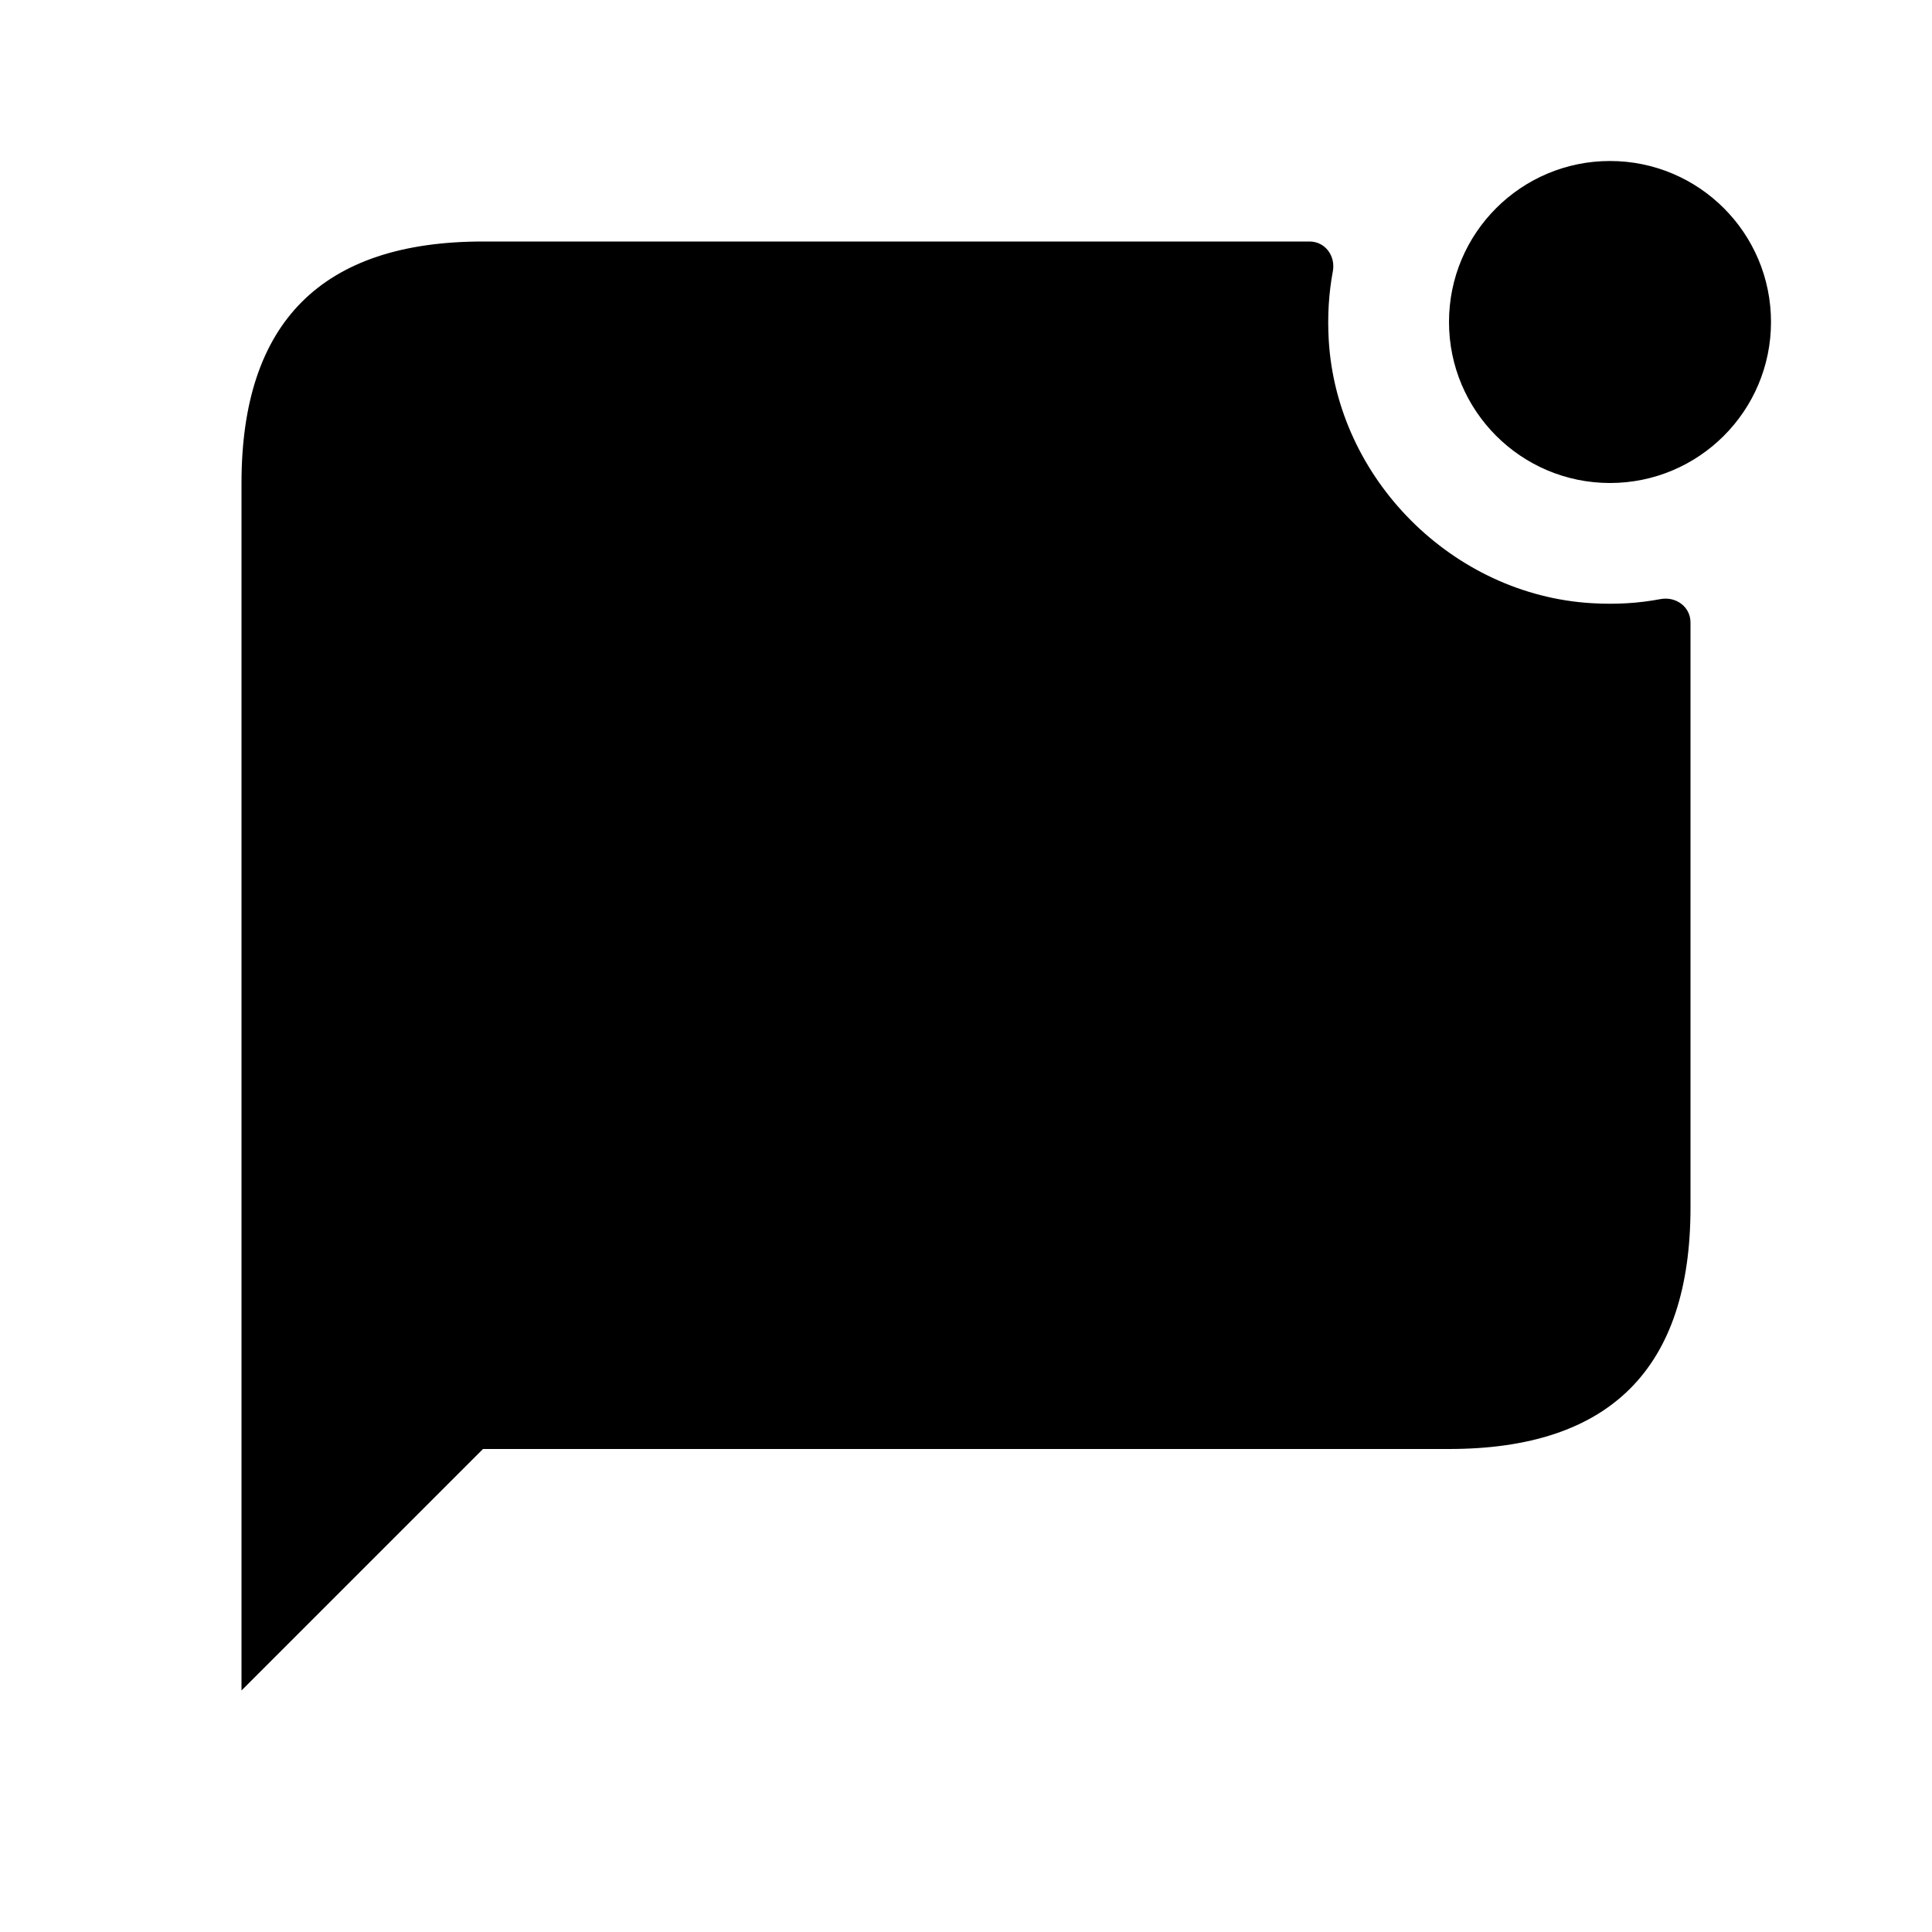 <svg width="24" height="24" viewBox="0 0 24 24" fill="none" xmlns="http://www.w3.org/2000/svg">
<path d="M21 7.733V15C21 17 20 18 18 18H6L3 21V6C3 4 4 3 6 3H16.267C16.462 3 16.593 3.18 16.557 3.371C16.506 3.644 16.489 3.926 16.506 4.224C16.607 5.95 18.047 7.391 19.773 7.493C20.072 7.511 20.355 7.494 20.628 7.442C20.82 7.407 21 7.538 21 7.733ZM20 2C18.896 2 18 2.895 18 4C18 5.104 18.896 6 20 6C21.104 6 22 5.104 22 4C22 2.895 21.104 2 20 2Z" fill="black"/>
</svg>
